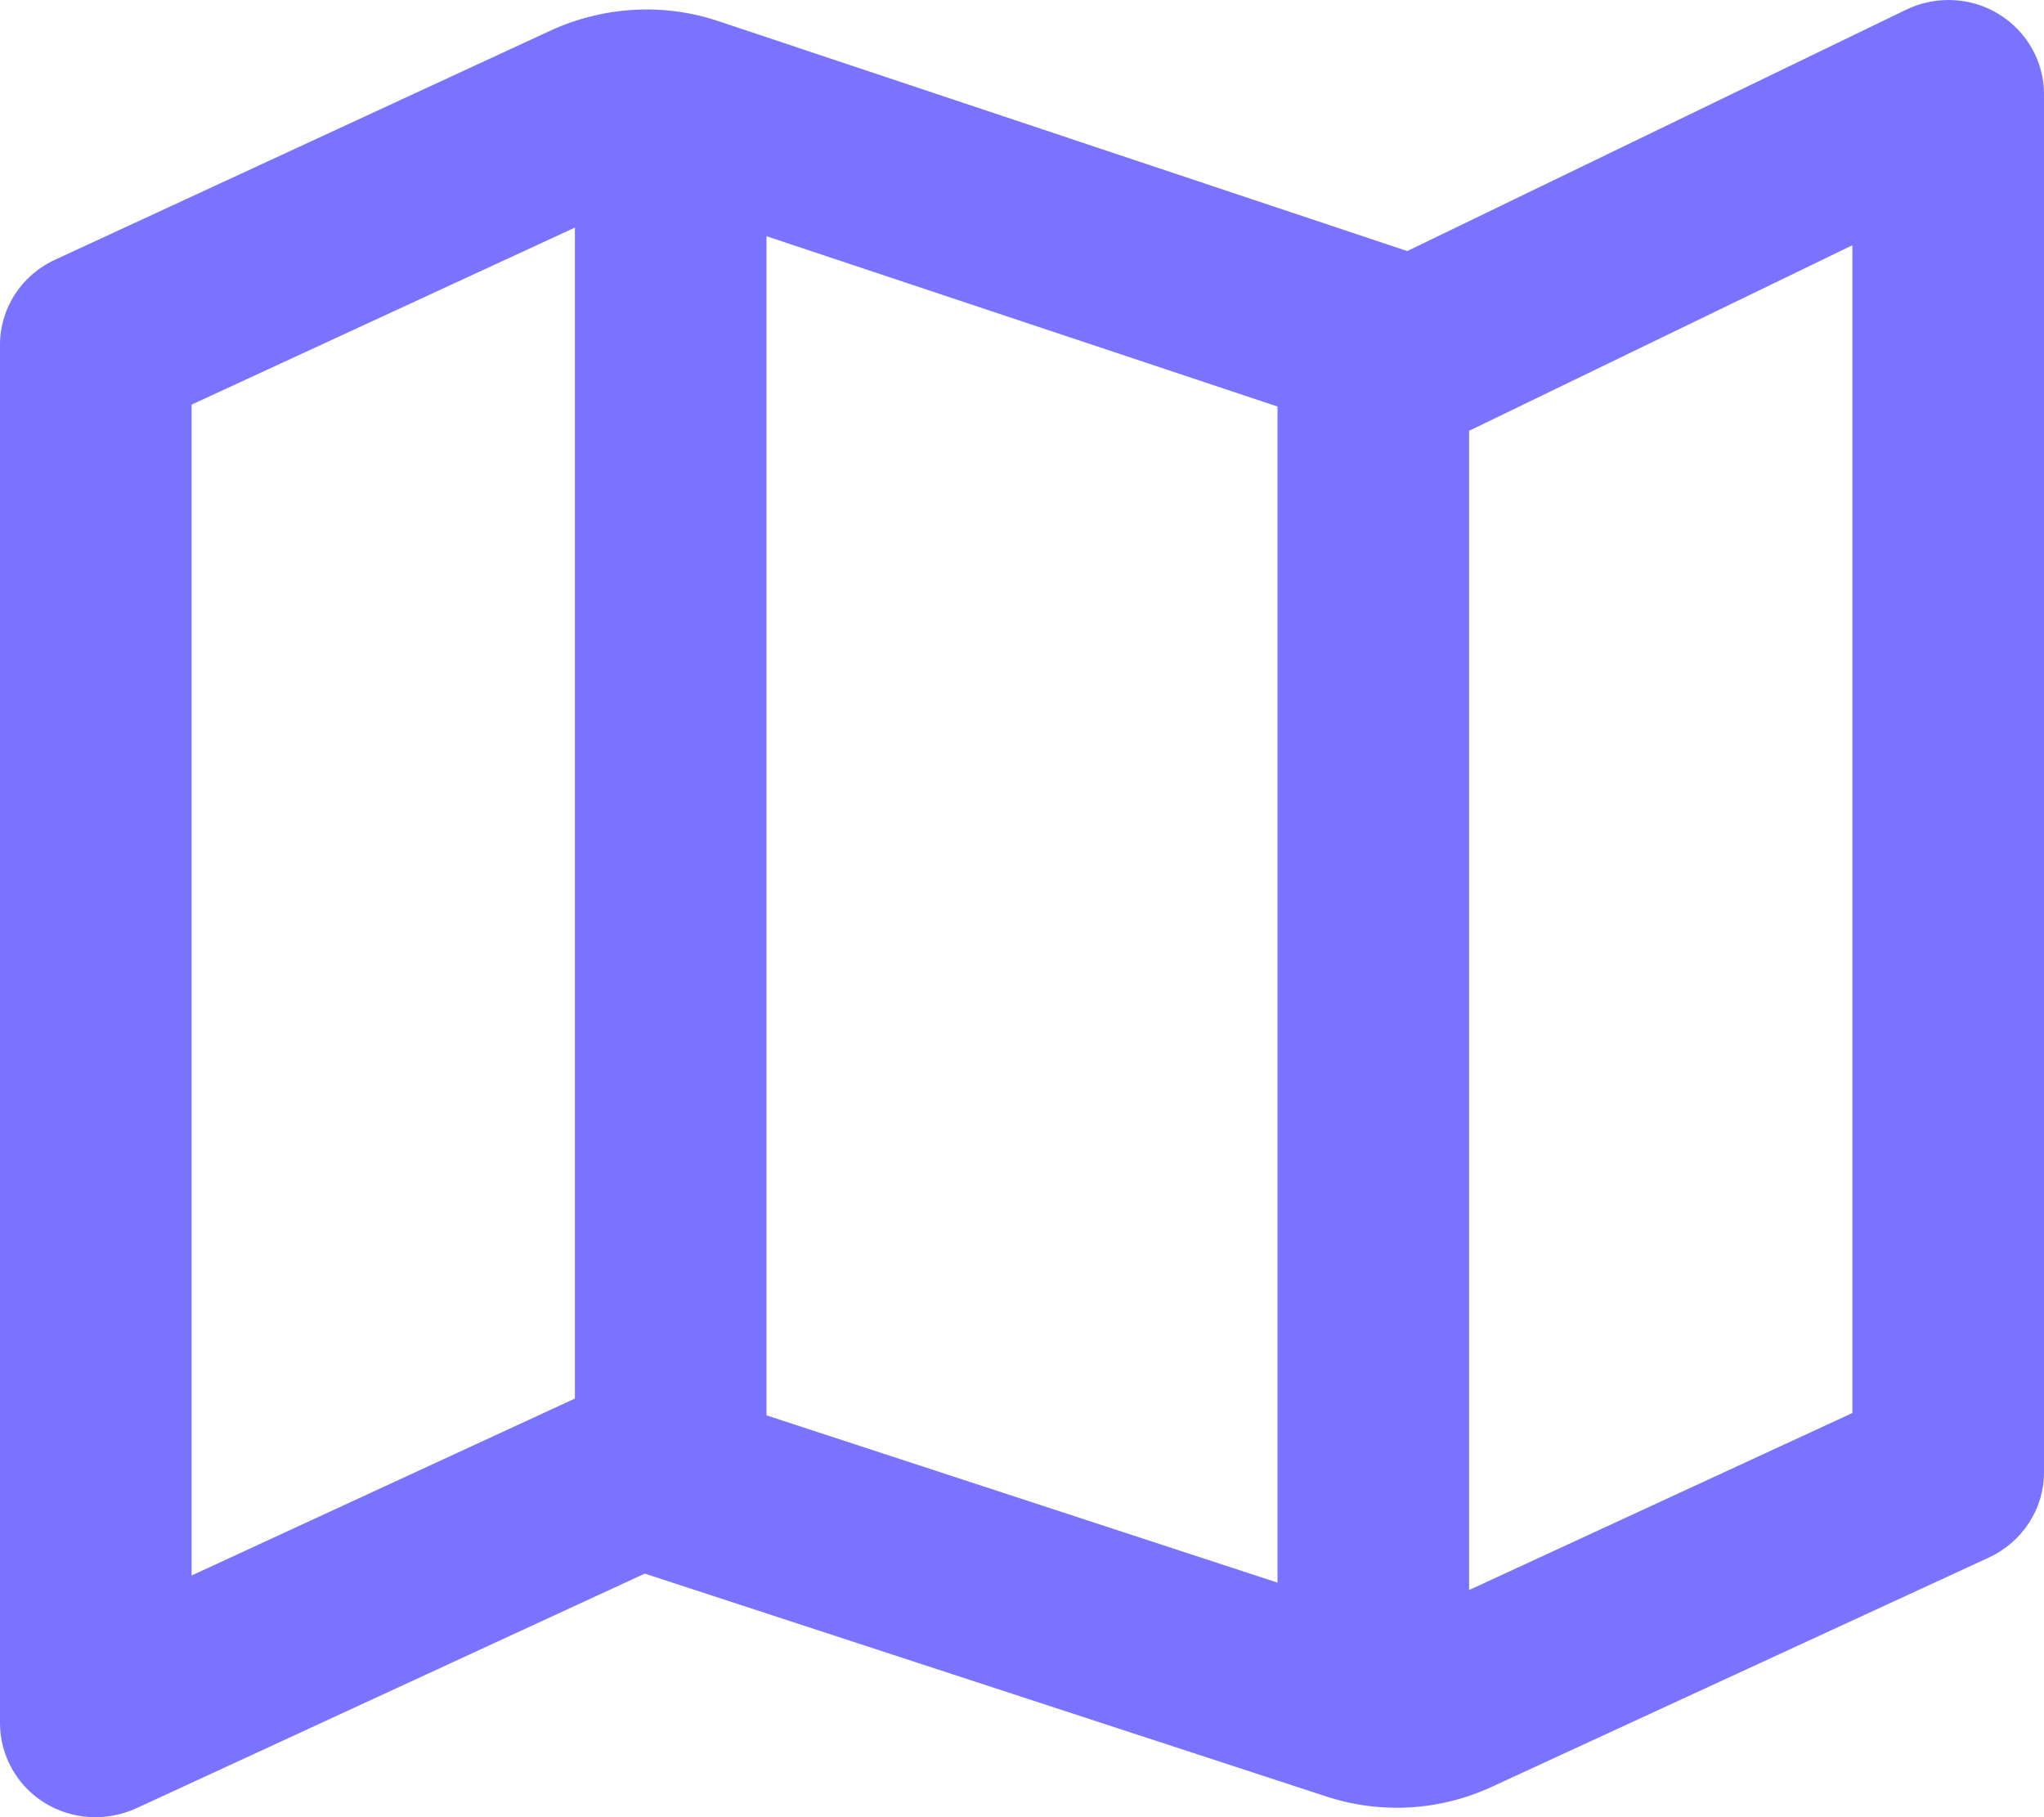 <svg width="27" height="24" viewBox="0 0 27 24" fill="none" xmlns="http://www.w3.org/2000/svg">
<path d="M27 1.242C27 0.813 26.773 0.414 26.404 0.187C26.035 -0.041 25.566 -0.061 25.175 0.13L18.589 3.316L9.492 0.28C8.77 0.037 7.979 0.083 7.283 0.399L0.728 3.43C0.285 3.632 0 4.071 0 4.552V22.758C0 23.183 0.221 23.581 0.585 23.808C0.949 24.036 1.408 24.062 1.804 23.881L8.517 20.783L17.518 23.726C18.241 23.963 19.021 23.917 19.712 23.596L26.272 20.571C26.715 20.364 27 19.929 27 19.448V1.242ZM7.594 3.006V18.471L2.531 20.808V5.344L7.594 3.006ZM10.125 18.693V3.12L16.875 5.369V20.902L10.125 18.693ZM19.406 5.69L24.469 3.239V18.662L19.406 21V5.69Z" fill="#7A73FF"/>
</svg>
